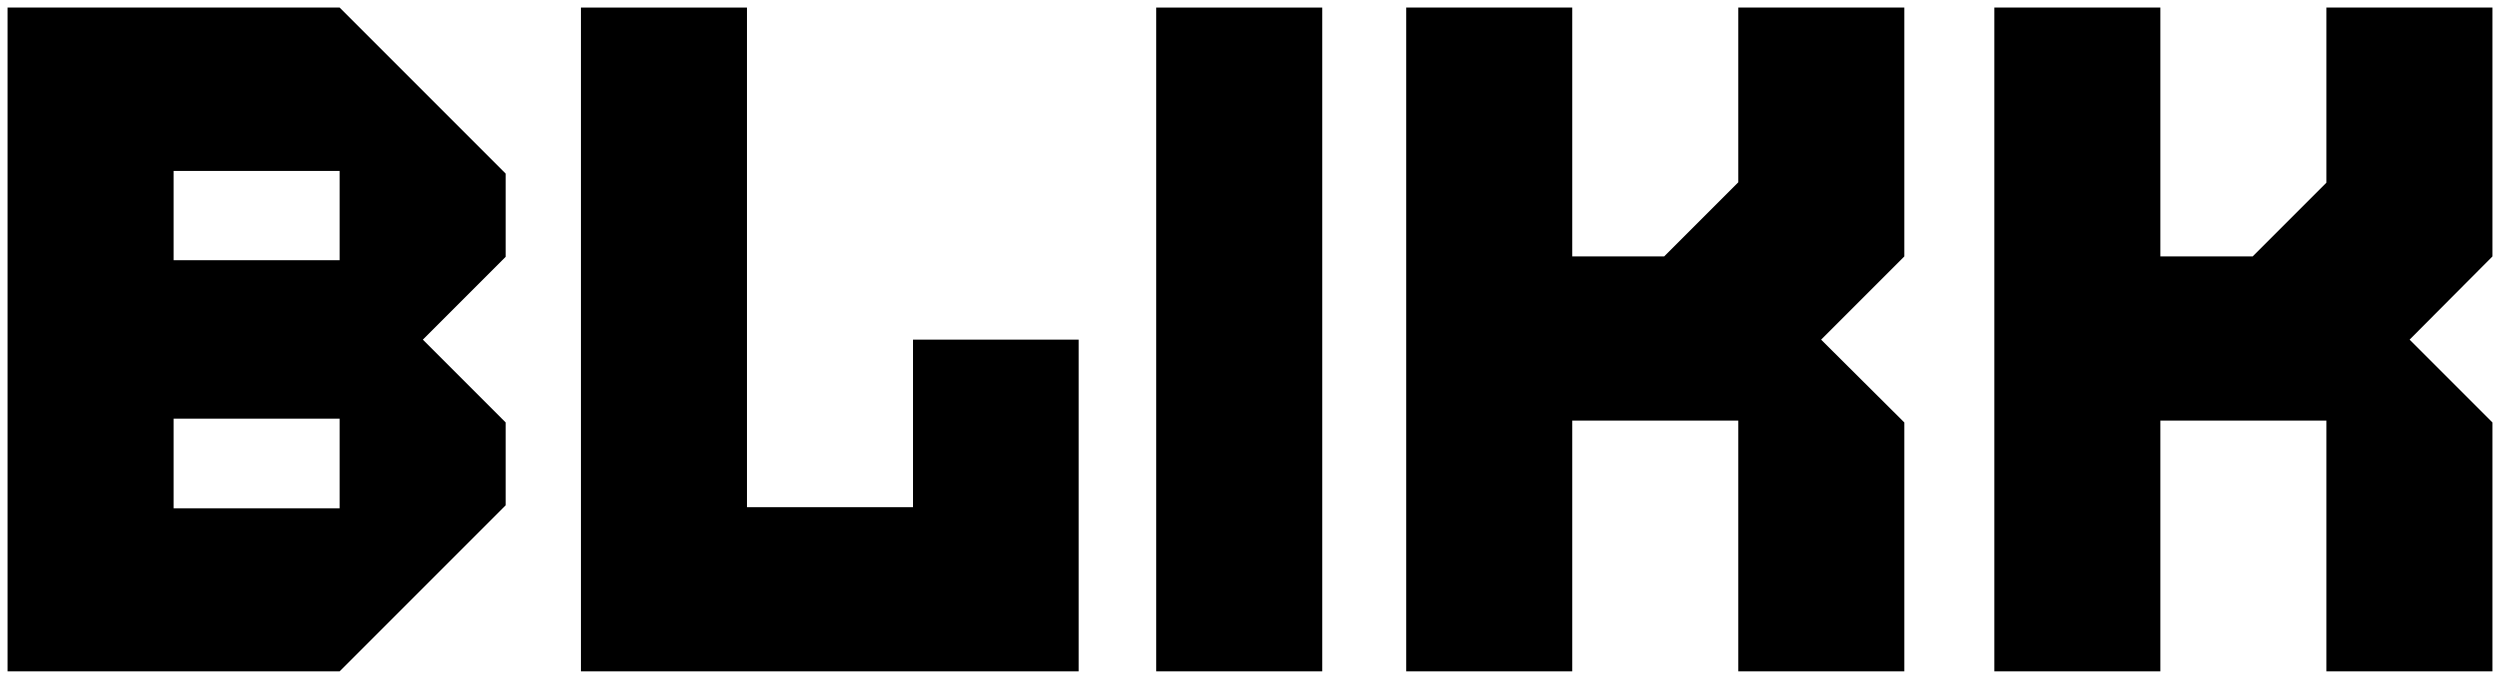<?xml version="1.0" encoding="utf-8"?>
<!-- Generator: Adobe Illustrator 26.0.2, SVG Export Plug-In . SVG Version: 6.00 Build 0)  -->
<svg version="1.1" id="Layer_1" xmlns="http://www.w3.org/2000/svg" xmlns:xlink="http://www.w3.org/1999/xlink" x="0px" y="0px"
	 viewBox="0 0 661 179.5" style="enable-background:new 0 0 661 179.5;" xml:space="preserve">
<path d="M2,2v175.5h87.8l43.9-43.9v-21.9l-21.9-21.9l21.9-21.9V45.9L89.8,2H2z M89.8,134.4H45.9v-23.7h43.9L89.8,134.4L89.8,134.4z
	 M89.8,68.8H45.9V45.2h43.9L89.8,68.8L89.8,68.8z"/>
<polygon points="241.4,134.1 197.5,134.1 197.5,2 153.6,2 153.6,177.5 285.2,177.5 285.2,89.8 241.4,89.8 "/>
<rect x="305.7" y="2" width="43.9" height="175.5"/>
<polygon points="459.6,48.2 440,67.8 415.7,67.8 415.7,2 371.8,2 371.8,177.5 415.7,177.5 415.7,111.2 459.6,111.2 459.6,177.5 
	503.5,177.5 503.5,111.7 481.5,89.8 503.5,67.8 503.5,2 459.6,2 "/>
<polygon points="659,2 615.1,2 615.1,48.3 595.6,67.8 571.2,67.8 571.2,2 527.3,2 527.3,177.5 571.2,177.5 571.2,111.2 615.1,111.2 
	615.1,177.5 659,177.5 659,111.7 637.1,89.8 659,67.8 "/>
</svg>

